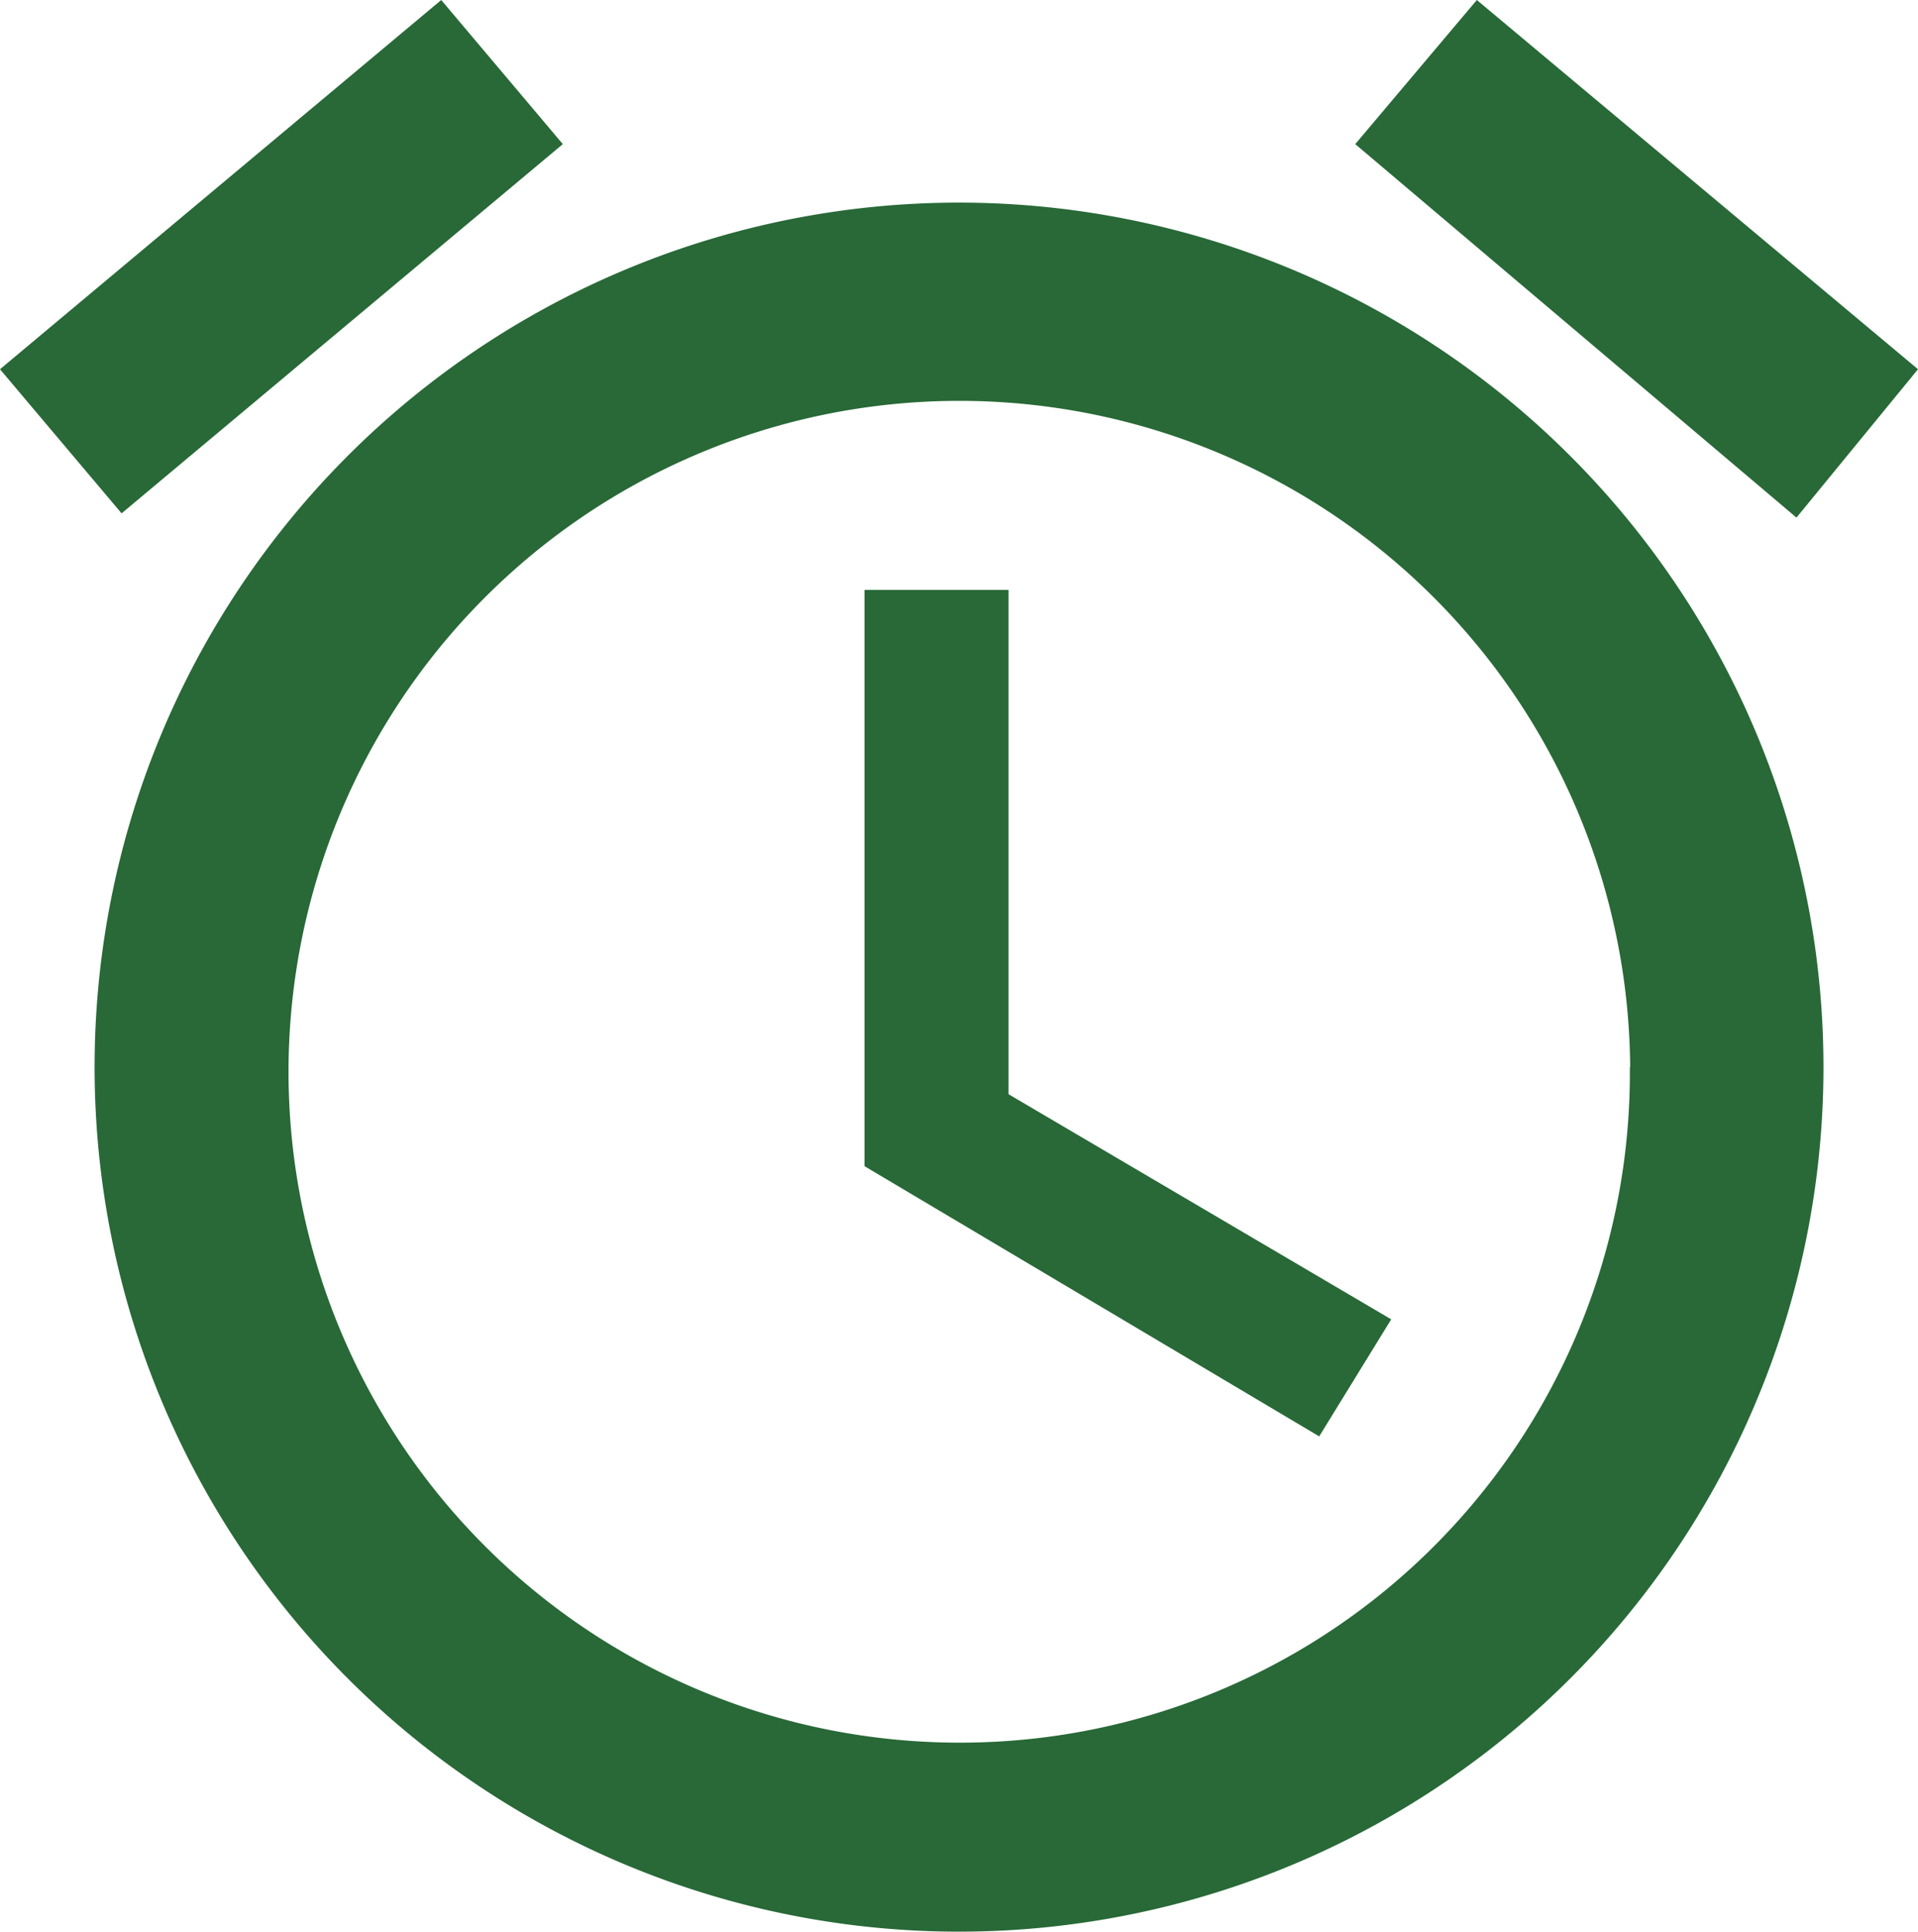 <svg xmlns="http://www.w3.org/2000/svg" xmlns:xlink="http://www.w3.org/1999/xlink" width="30.759" height="30.976" viewBox="0 0 30.759 30.976">
  <defs>
    <clipPath id="clip-path">
      <rect id="Rectangle_144" data-name="Rectangle 144" width="30.759" height="30.976" transform="translate(0 0)" fill="#286937"/>
    </clipPath>
  </defs>
  <g id="Groupe_82" data-name="Groupe 82" transform="translate(0 0)">
    <g id="Groupe_81" data-name="Groupe 81" clip-path="url(#clip-path)">
      <path id="Tracé_973" data-name="Tracé 973" d="M1.95,8.232,0,5.921,7.076,0l1.95,2.311Zm27.293,8.881A13.863,13.863,0,1,1,15.38,3.249,13.867,13.867,0,0,1,29.243,17.113m-3.1,0A10.758,10.758,0,1,0,15.38,27.944,10.739,10.739,0,0,0,26.138,17.113m-9.964.433,6.137,3.61-1.155,1.877L13.864,18.7V9.459h2.31ZM28.81,8.3,21.734,2.311,23.684,0l7.075,5.921Z" fill="#286937"/>
    </g>
  </g>
</svg>
